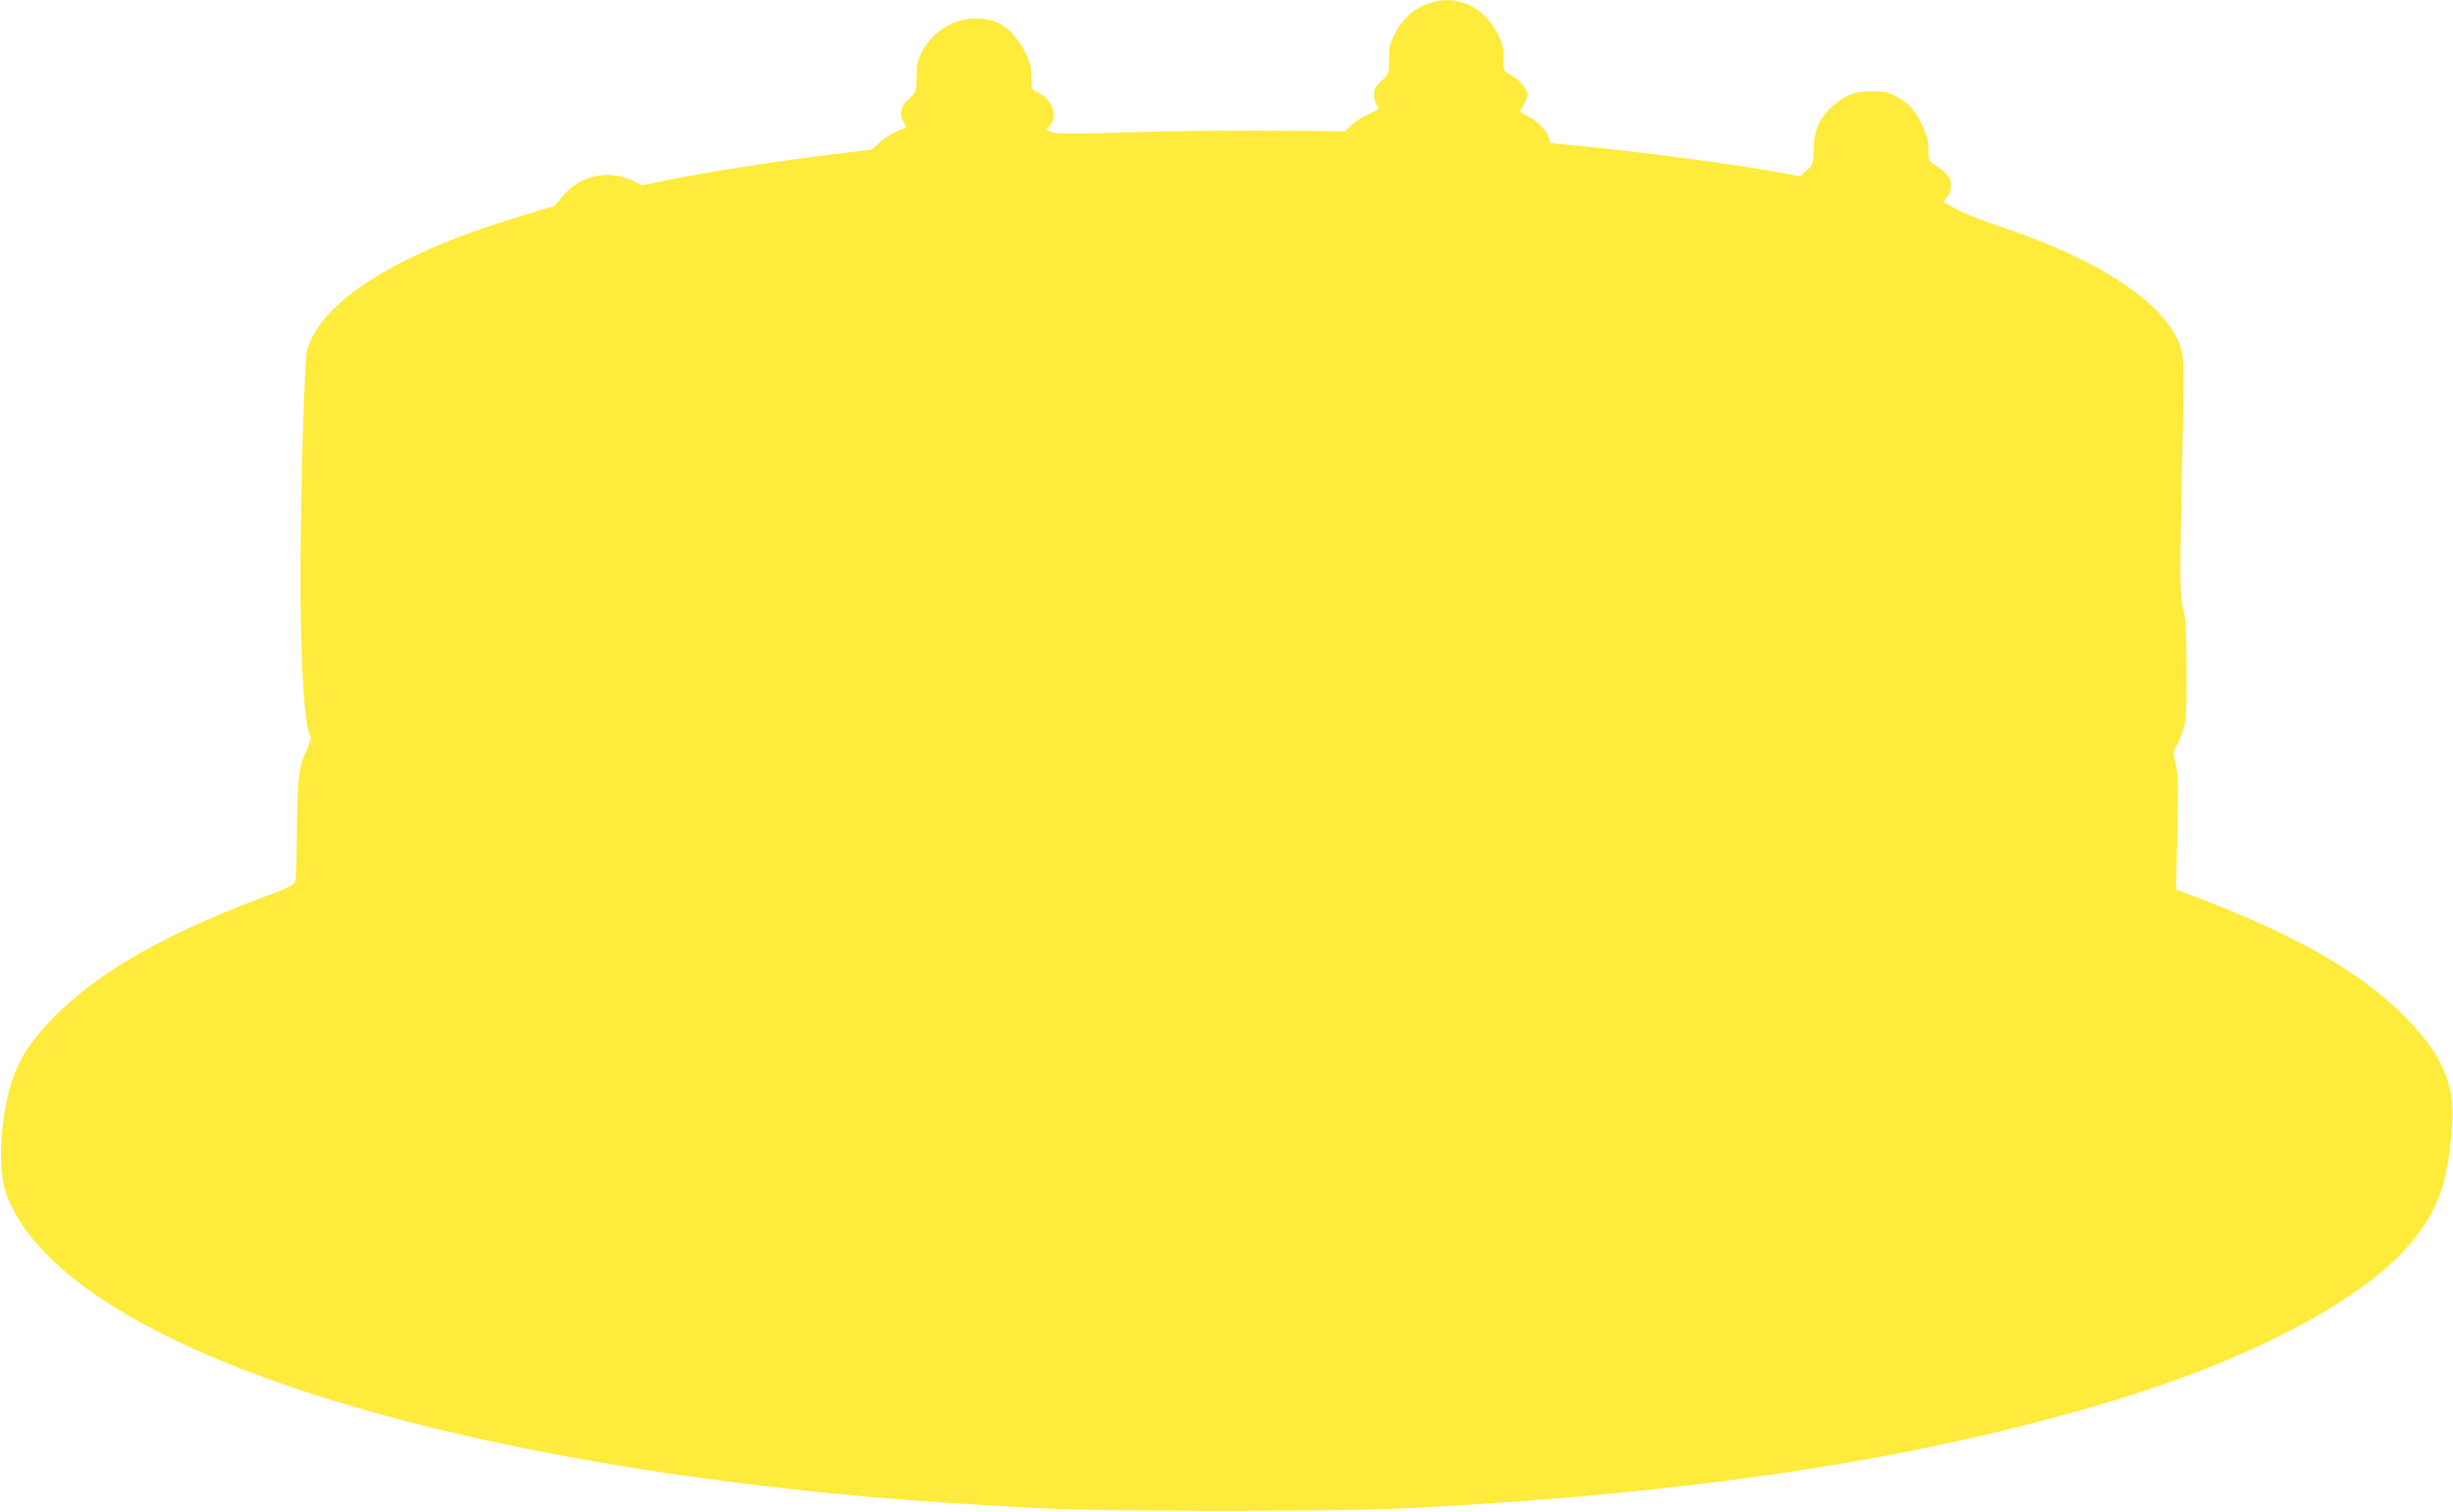 <?xml version="1.0" standalone="no"?>
<!DOCTYPE svg PUBLIC "-//W3C//DTD SVG 20010904//EN"
 "http://www.w3.org/TR/2001/REC-SVG-20010904/DTD/svg10.dtd">
<svg version="1.0" xmlns="http://www.w3.org/2000/svg"
 width="1280pt" height="789pt" viewBox="0 0 1280 789"
 preserveAspectRatio="xMidYMid meet">
<g transform="translate(0,789) scale(0.1,-0.1)"
fill="#ffeb3b" stroke="none">
<path d="M7485 7881 c-91 -22 -164 -81 -205 -165 -27 -54 -32 -75 -32 -138 1
-72 0 -73 -39 -109 -32 -30 -39 -43 -39 -75 0 -20 7 -45 16 -55 14 -16 11 -19
-43 -44 -32 -14 -73 -40 -91 -58 l-33 -32 -372 3 c-205 2 -542 -2 -749 -8
-300 -10 -384 -10 -408 0 l-30 12 20 25 c42 54 7 141 -69 173 -28 11 -29 14
-29 76 0 53 -6 77 -30 127 -33 65 -88 129 -131 151 -140 72 -326 10 -406 -136
-25 -45 -30 -65 -32 -137 -2 -83 -3 -84 -37 -113 -44 -36 -56 -86 -31 -124 9
-14 15 -27 13 -28 -2 -1 -27 -13 -56 -26 -29 -13 -68 -39 -87 -57 l-34 -33
-273 -34 c-282 -36 -606 -87 -810 -129 l-117 -24 -48 23 c-131 65 -292 25
-378 -94 -16 -22 -36 -41 -42 -41 -19 -1 -296 -88 -408 -128 -498 -178 -809
-398 -872 -618 -14 -49 -33 -663 -35 -1150 -2 -472 20 -828 53 -870 4 -6 -6
-37 -22 -72 -40 -80 -48 -148 -50 -428 0 -126 -4 -240 -8 -253 -5 -20 -32 -33
-161 -81 -510 -191 -858 -388 -1086 -616 -111 -110 -179 -206 -217 -305 -71
-186 -94 -476 -49 -615 214 -651 1600 -1221 3642 -1499 573 -78 1078 -122
1790 -158 337 -16 1513 -16 1850 0 1521 76 2694 253 3719 564 757 229 1348
550 1581 859 124 165 166 298 186 589 14 192 -51 348 -220 527 -224 238 -561
437 -1070 634 l-151 58 5 228 c7 332 6 372 -9 434 -12 50 -12 59 3 81 8 13 25
50 36 83 18 52 20 83 20 314 -1 205 -4 270 -18 326 -18 78 -19 152 -3 860 6
251 6 430 0 460 -16 85 -57 154 -143 241 -165 164 -439 309 -841 443 -77 26
-165 61 -195 79 -30 17 -59 33 -65 35 -5 2 1 14 13 27 30 32 30 89 0 121 -13
14 -39 35 -59 47 -36 22 -37 24 -36 81 0 45 -7 73 -30 122 -39 83 -70 119
-135 154 -45 25 -64 29 -128 29 -88 1 -144 -21 -210 -80 -66 -60 -94 -123 -96
-221 -2 -80 -3 -82 -36 -112 l-35 -31 -74 14 c-227 44 -763 115 -1101 147
l-127 12 -11 32 c-12 37 -61 86 -110 110 -19 10 -36 19 -38 20 -2 2 6 18 17
36 12 19 21 44 21 56 0 28 -42 77 -88 103 -37 21 -37 21 -37 88 0 55 -5 78
-30 125 -70 137 -195 200 -330 168z"/>
</g>
</svg>

